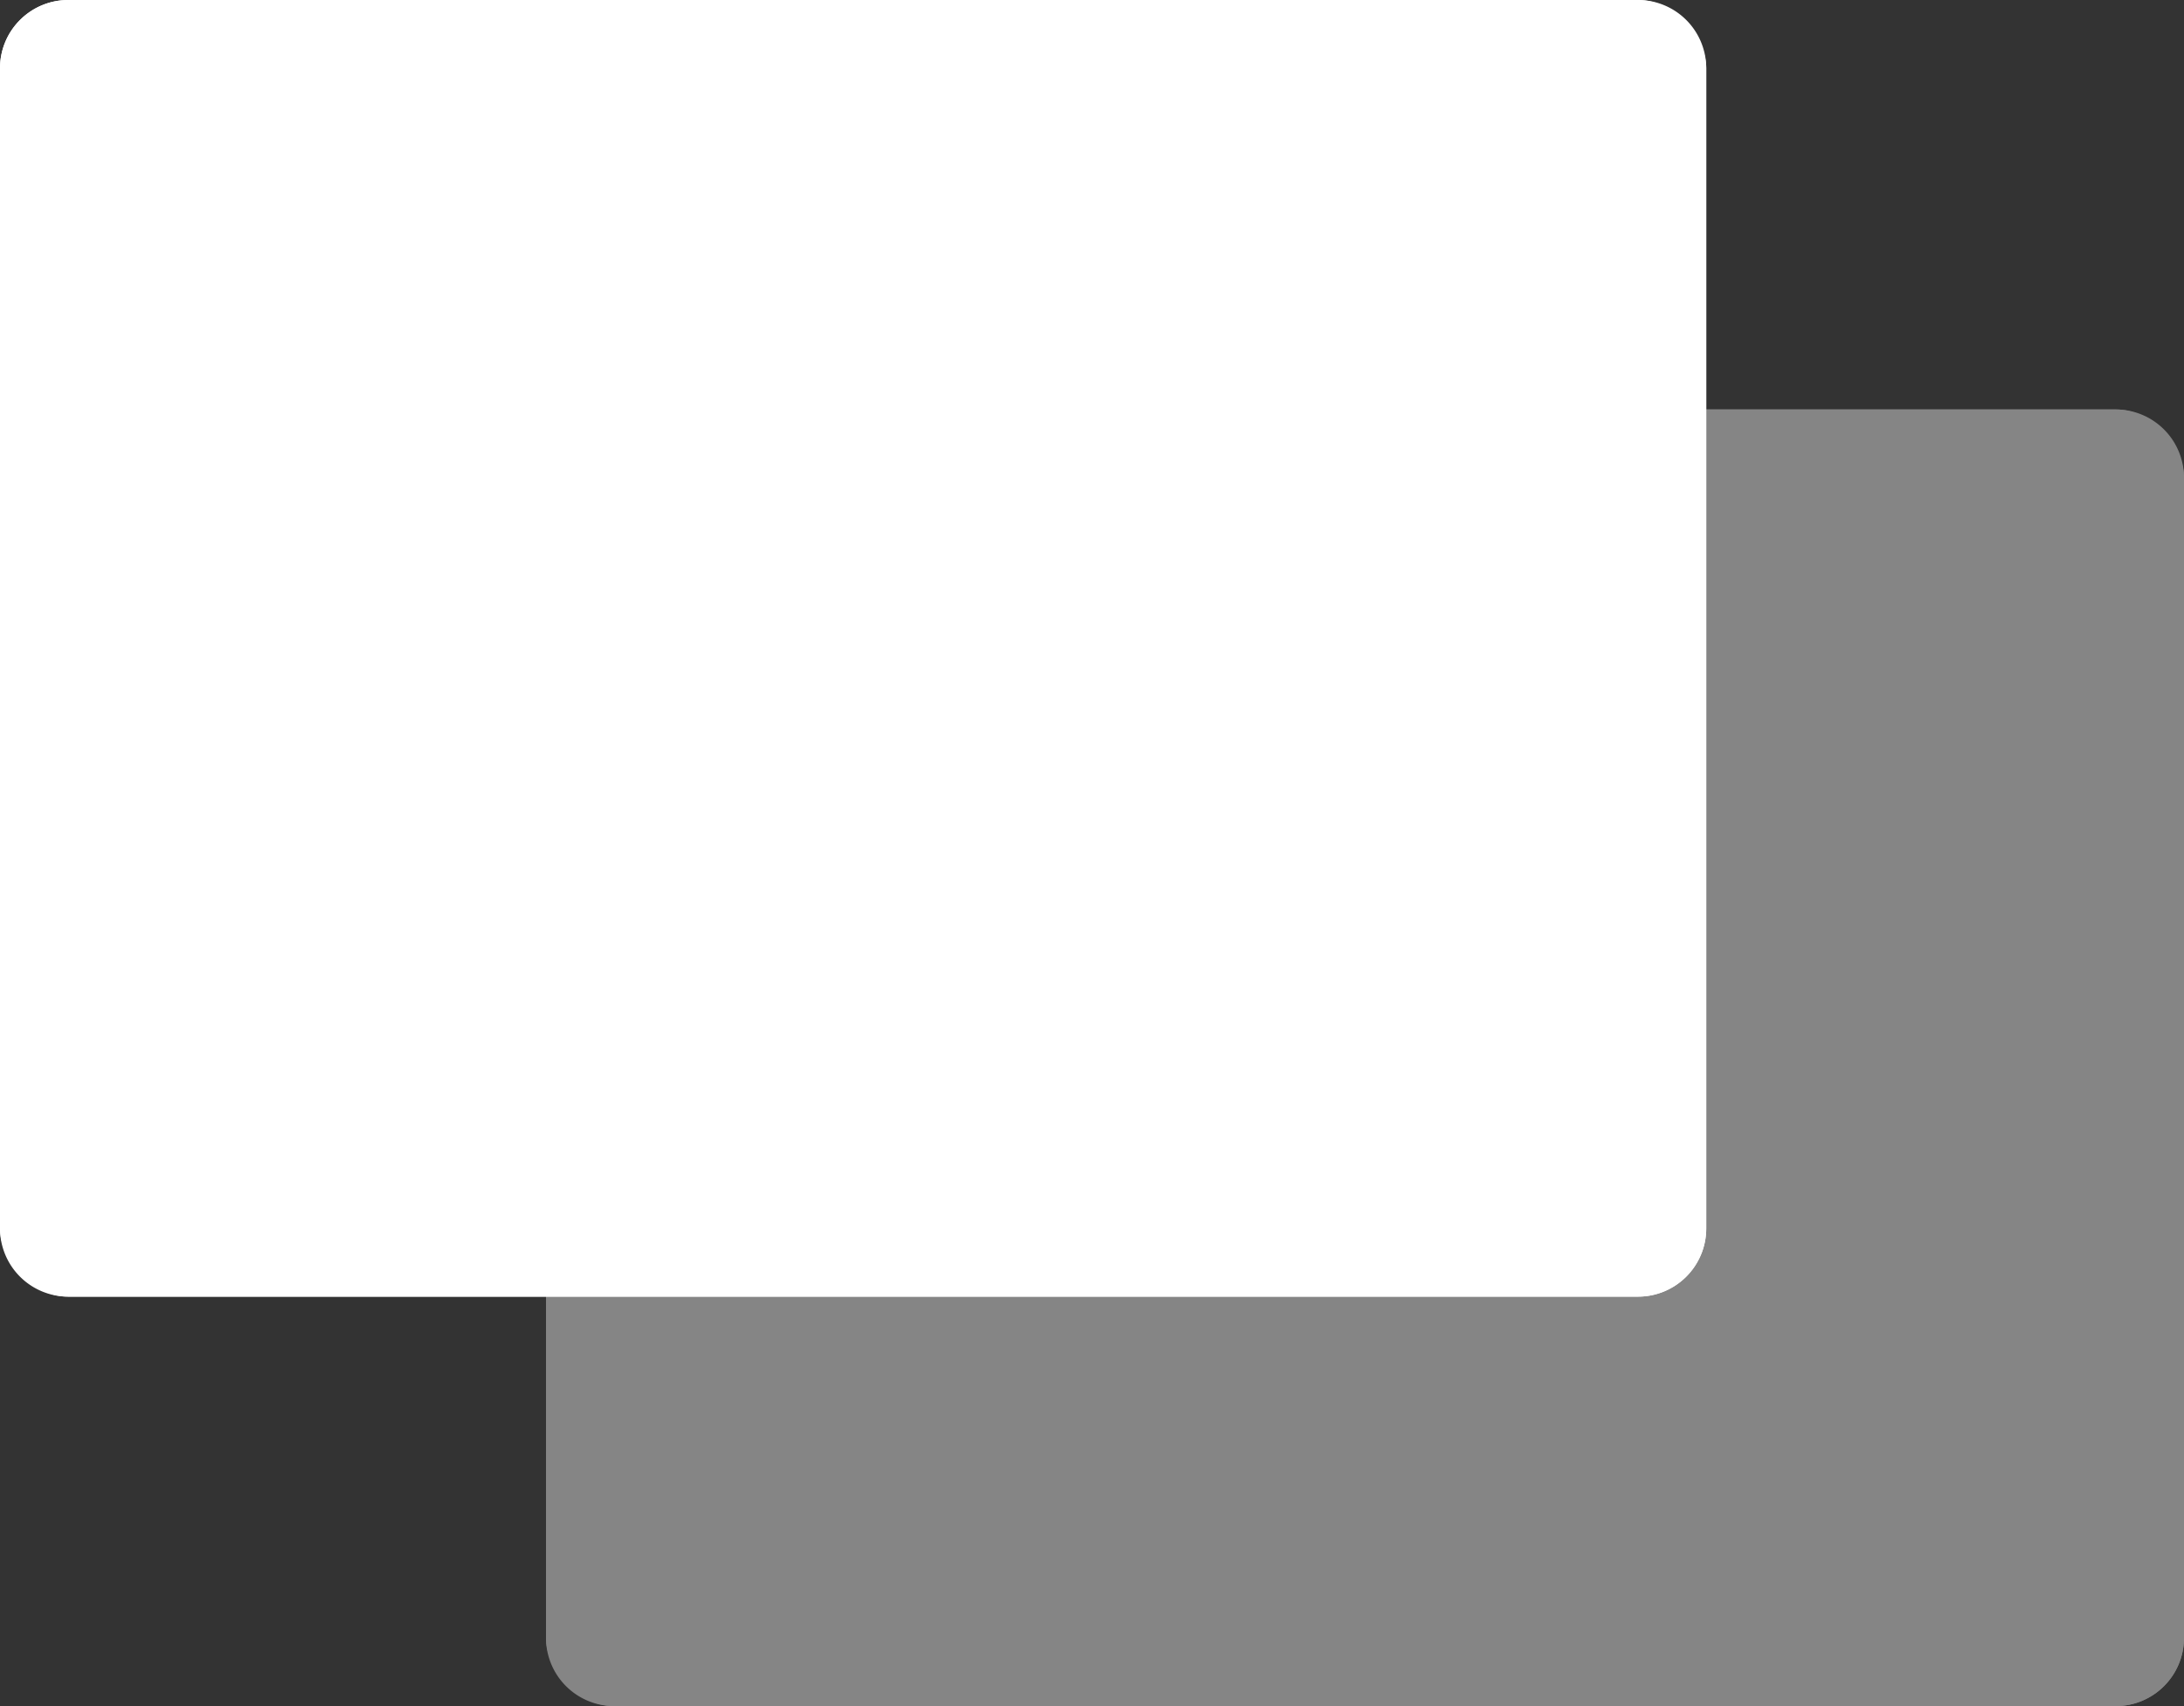 <svg xmlns="http://www.w3.org/2000/svg" width="32" height="25" viewBox="0 0 32 25"><rect x="0" y="0" width="32" height="25" fill="#333333" stroke="none"/><g transform="translate(1325 -8328)"><g opacity="0.4"><rect width="24" height="19" rx="1" transform="translate(-1317 8334)" fill="#fff"/><path d="M2,2V17H22V2H2M1,0H23a1,1,0,0,1,1,1V18a1,1,0,0,1-1,1H1a1,1,0,0,1-1-1V1A1,1,0,0,1,1,0Z" transform="translate(-1317 8334)" fill="#fff"/></g><rect width="25" height="19" rx="1" transform="translate(-1325 8328)" fill="#fff"/><path d="M2,2V17H23V2H2M1,0H24a1,1,0,0,1,1,1V18a1,1,0,0,1-1,1H1a1,1,0,0,1-1-1V1A1,1,0,0,1,1,0Z" transform="translate(-1325 8328)" fill="#fff"/></g></svg>